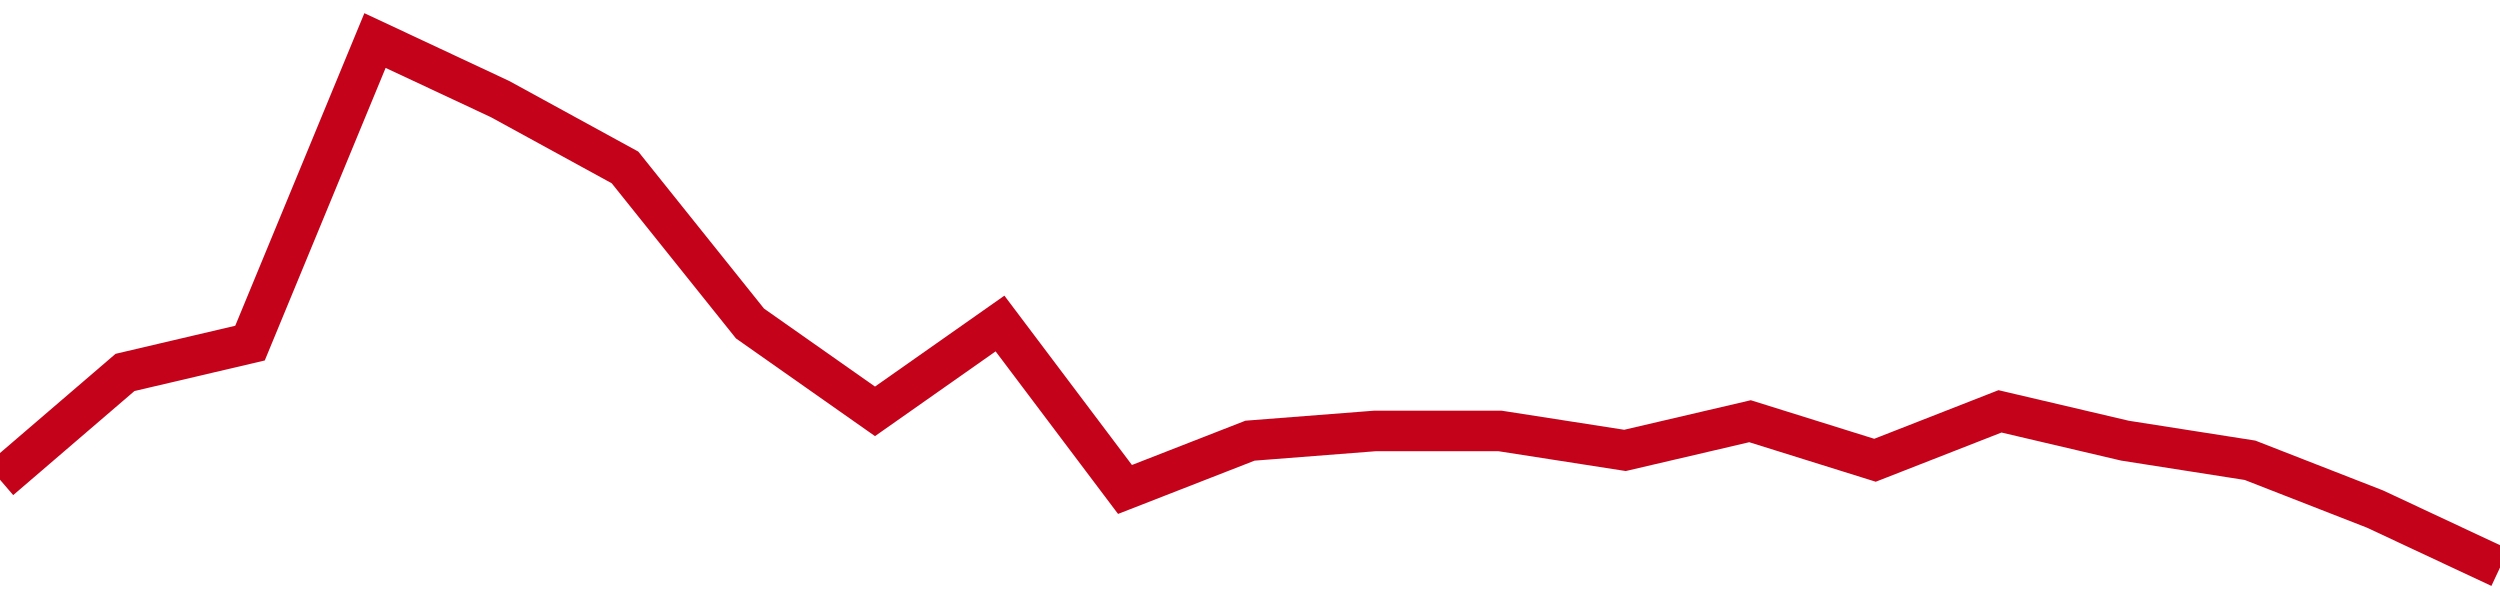 <!-- Generated with https://github.com/jxxe/sparkline/ --><svg viewBox="0 0 185 45" class="sparkline" xmlns="http://www.w3.org/2000/svg"><path class="sparkline--fill" d="M 0 35.5 L 0 35.5 L 9.25 27.56 L 18.5 25.39 L 27.75 3 L 37 7.33 L 46.25 12.39 L 55.5 23.94 L 64.75 30.44 L 74 23.94 L 83.25 36.22 L 92.5 32.61 L 101.75 31.89 L 111 31.89 L 120.25 33.33 L 129.5 31.17 L 138.75 34.06 L 148 30.44 L 157.25 32.61 L 166.5 34.06 L 175.75 37.67 L 185 42 V 45 L 0 45 Z" stroke="none" fill="none" ></path><path class="sparkline--line" d="M 0 35.5 L 0 35.5 L 9.25 27.56 L 18.5 25.39 L 27.75 3 L 37 7.33 L 46.25 12.39 L 55.5 23.94 L 64.75 30.44 L 74 23.94 L 83.25 36.22 L 92.5 32.61 L 101.75 31.89 L 111 31.89 L 120.25 33.33 L 129.5 31.17 L 138.75 34.06 L 148 30.44 L 157.25 32.61 L 166.5 34.06 L 175.75 37.67 L 185 42" fill="none" stroke-width="3" stroke="#C4021A" ></path></svg>